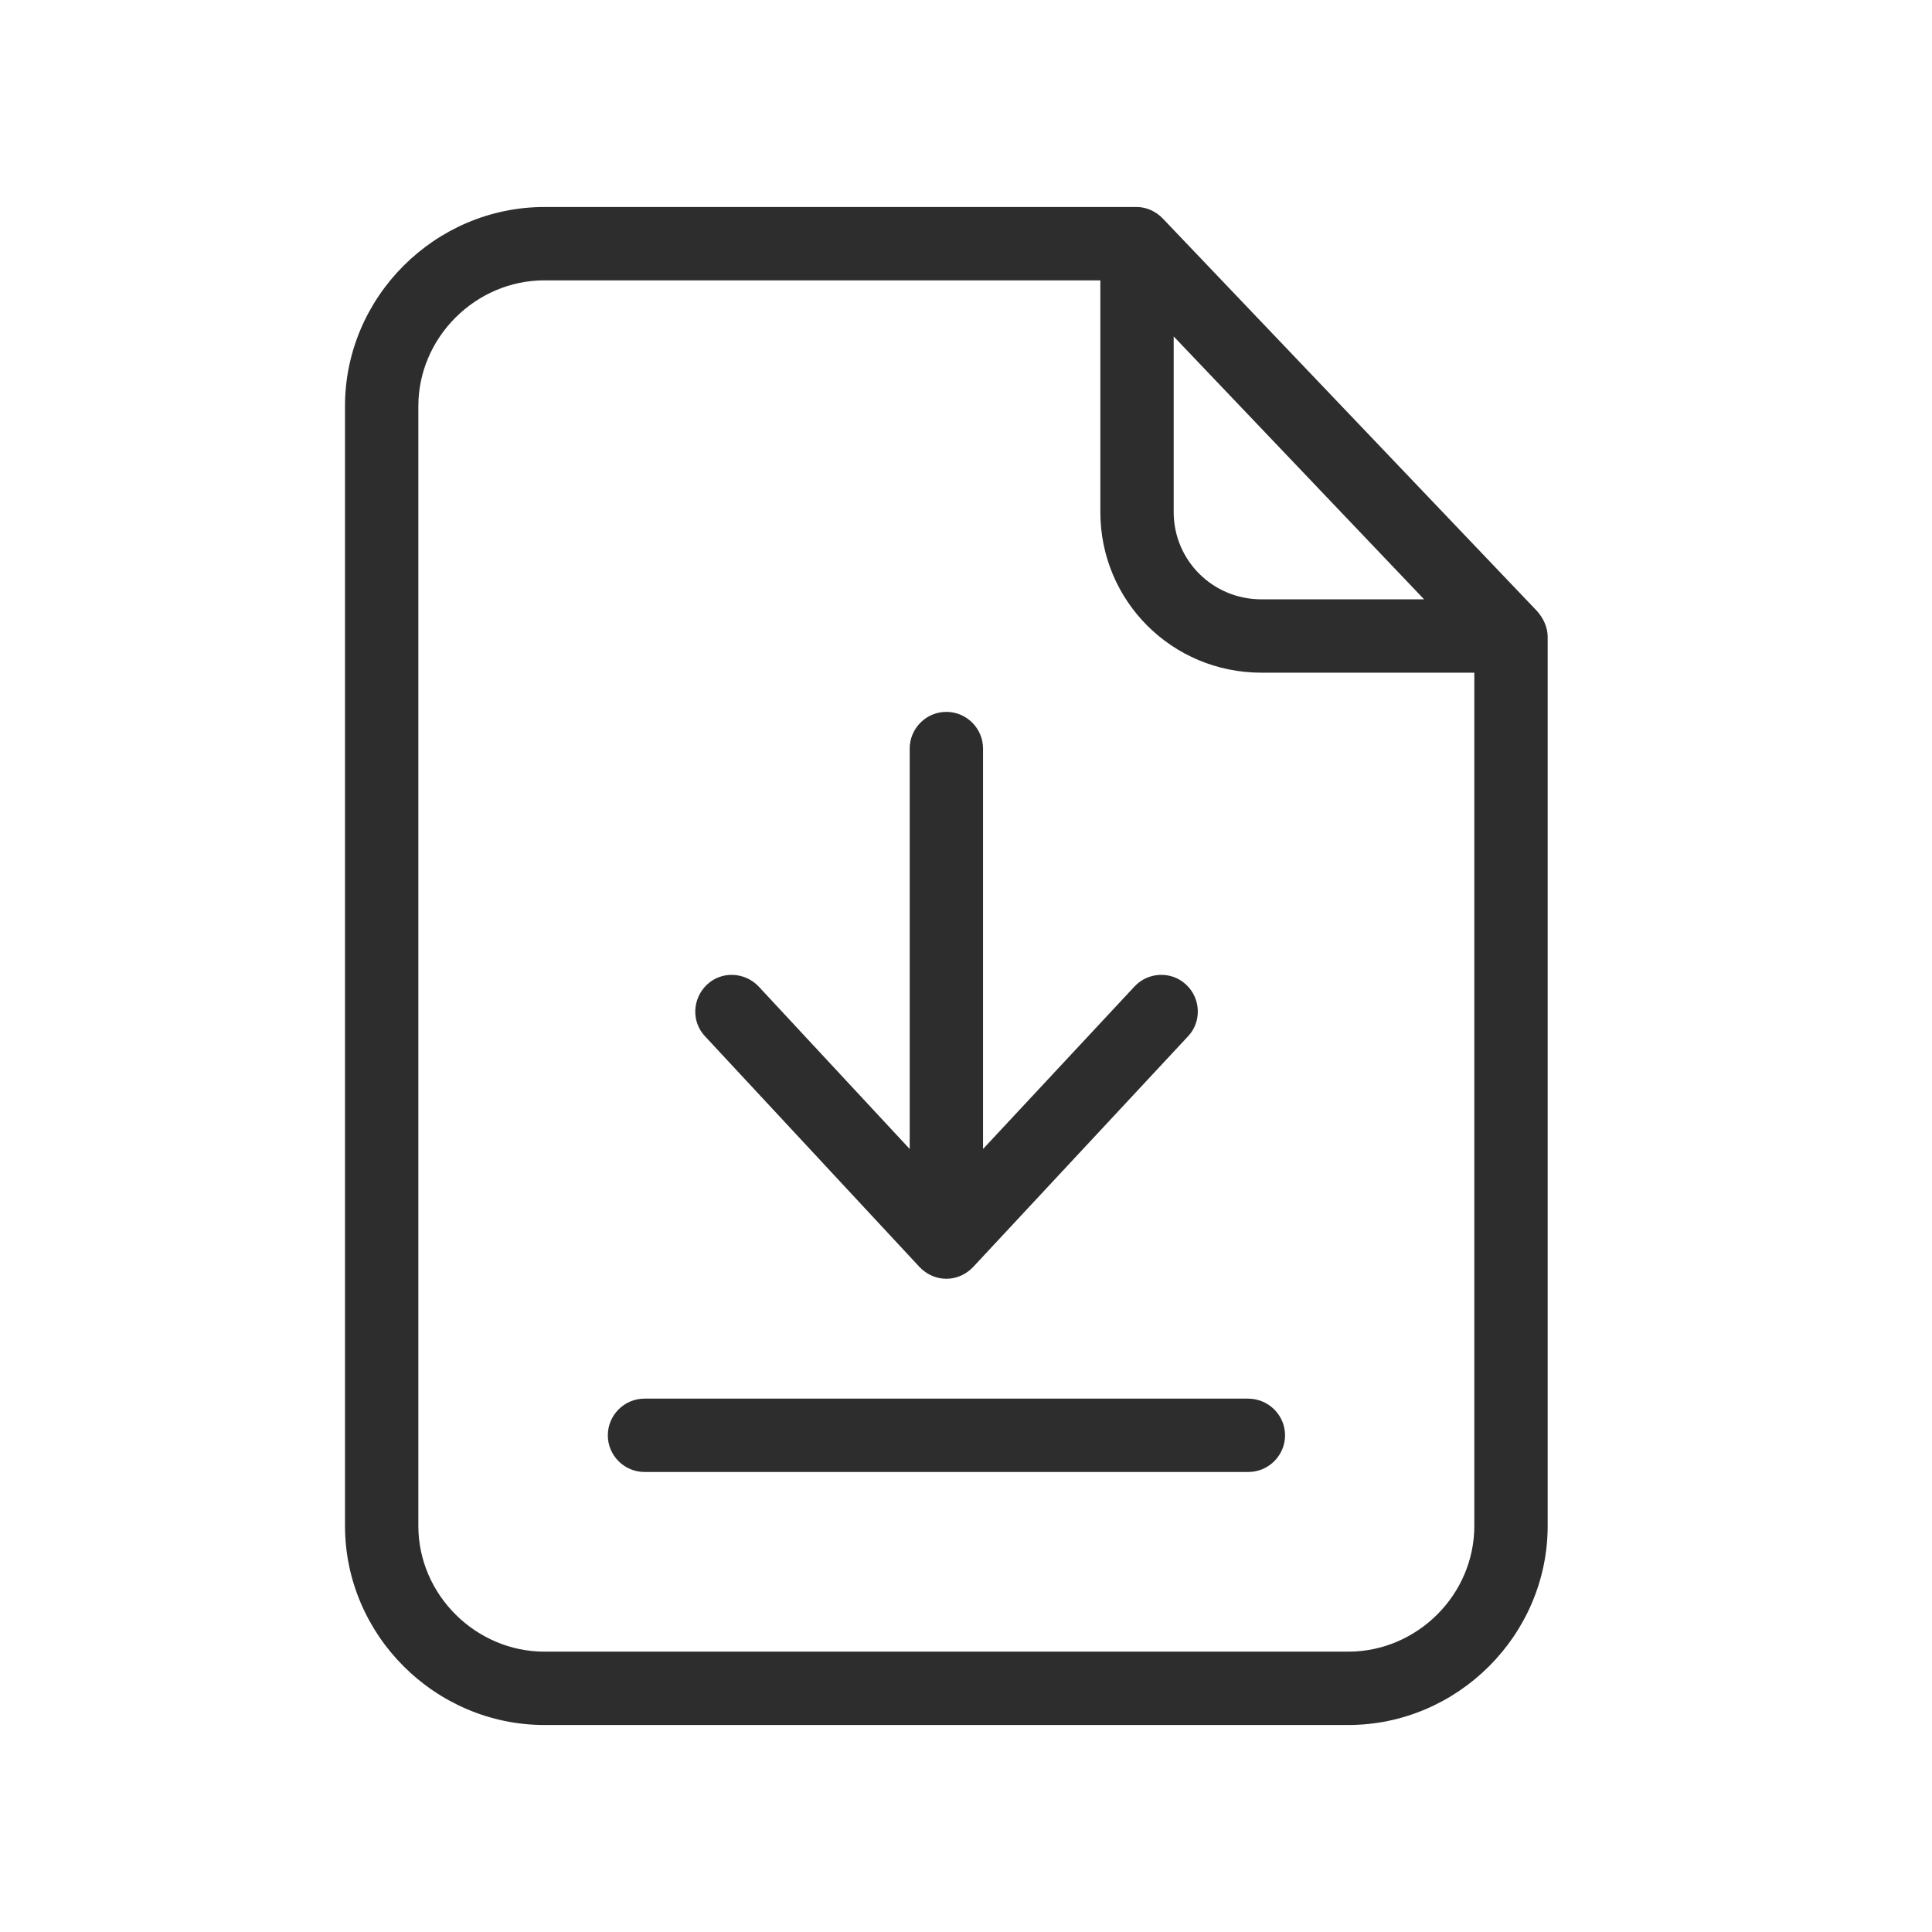 <svg width="28" height="28" viewBox="0 0 28 28" fill="none" xmlns="http://www.w3.org/2000/svg">
<path d="M16.855 3.17C16.755 3.064 16.616 3 16.473 3H7.891C6.307 3 5 4.302 5 5.885V22.114C5 23.698 6.307 25 7.891 25H19.539C21.123 25 22.43 23.698 22.43 22.114V9.228C22.43 9.09 22.366 8.957 22.276 8.856L16.855 3.17ZM17.01 4.876L20.639 8.686H18.28C17.578 8.686 17.01 8.123 17.01 7.421V4.876ZM19.539 23.937H7.891C6.897 23.937 6.063 23.114 6.063 22.114V5.885C6.063 4.892 6.892 4.063 7.891 4.063H15.947V7.421C15.947 8.712 16.988 9.749 18.28 9.749H21.367V22.114C21.367 23.114 20.538 23.937 19.539 23.937Z" fill="#2D2D2D"/>
<path d="M18.087 20.27H9.34C9.048 20.27 8.809 20.509 8.809 20.802C8.809 21.094 9.048 21.333 9.34 21.333H18.092C18.384 21.333 18.624 21.094 18.624 20.802C18.624 20.509 18.384 20.27 18.087 20.27Z" fill="#2D2D2D"/>
<path d="M13.327 18.363C13.428 18.469 13.567 18.533 13.715 18.533C13.864 18.533 14.002 18.469 14.103 18.363L17.217 15.02C17.419 14.808 17.403 14.468 17.191 14.271C16.978 14.069 16.638 14.085 16.442 14.297L14.247 16.652V10.849C14.247 10.556 14.008 10.317 13.715 10.317C13.423 10.317 13.184 10.556 13.184 10.849V16.652L10.995 14.297C10.793 14.085 10.458 14.069 10.245 14.271C10.033 14.473 10.017 14.808 10.219 15.02L13.327 18.363Z" fill="#2D2D2D"/>
</svg>
